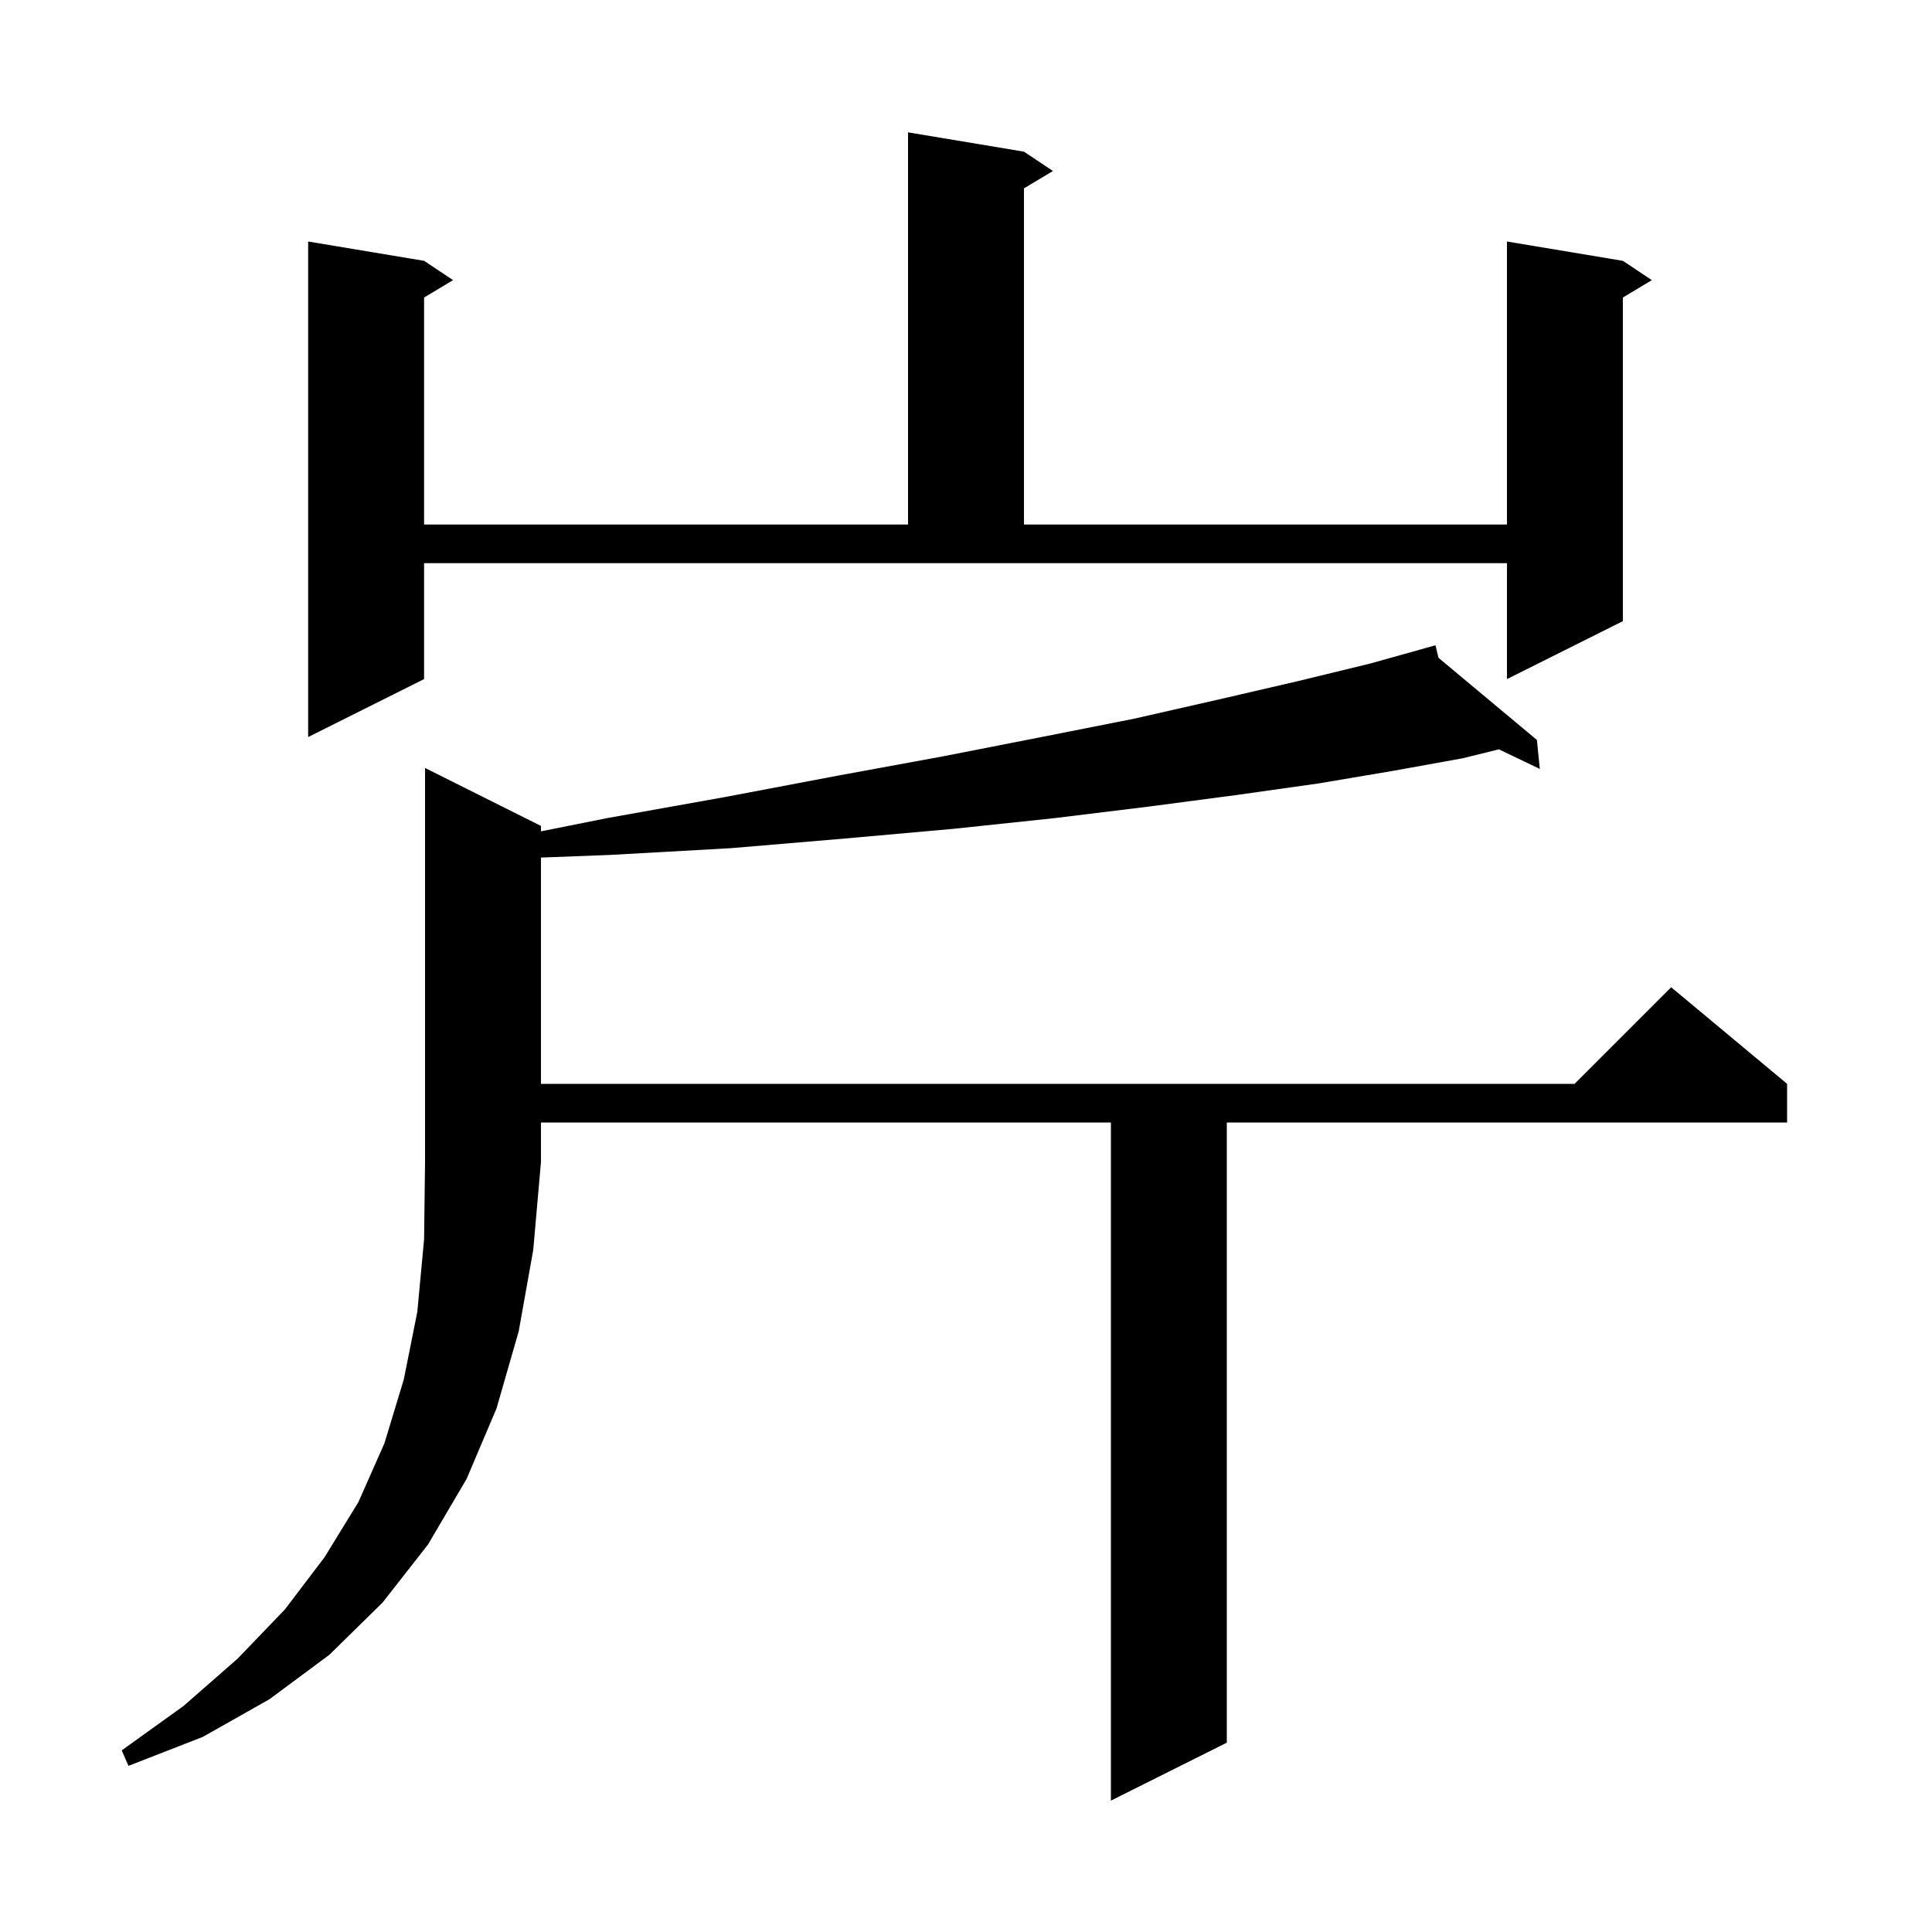 <svg xmlns="http://www.w3.org/2000/svg" xmlns:xlink="http://www.w3.org/1999/xlink" version="1.1" baseProfile="full" viewBox="0 0 200 200" width="200" height="200"><g fill="currentColor"><path d="M 56.0 85.5 L 56.0 86.06 L 62.8 84.7 L 75.1 82.5 L 86.7 80.3 L 97.6 78.3 L 107.8 76.3 L 117.4 74.4 L 126.2 72.4 L 134.4 70.5 L 141.8 68.7 L 147.624 67.073 L 147.6 67.0 L 147.671 67.059 L 148.6 66.8 L 148.909 68.093 L 159.1 76.6 L 159.4 79.6 L 155.164 77.571 L 151.4 78.5 L 144.2 79.8 L 136.5 81.1 L 128.0 82.3 L 118.9 83.5 L 109.1 84.7 L 98.7 85.8 L 87.5 86.8 L 75.7 87.8 L 63.2 88.5 L 56.0 88.775 L 56.0 112.2 L 163.0 112.2 L 173.0 102.2 L 185.0 112.2 L 185.0 116.2 L 127.0 116.2 L 127.0 180.4 L 115.0 186.4 L 115.0 116.2 L 56.0 116.2 L 56.0 120.3 L 55.2 129.4 L 53.7 137.8 L 51.4 145.8 L 48.3 153.1 L 44.3 159.9 L 39.6 165.9 L 34.1 171.3 L 27.9 175.9 L 21.0 179.8 L 13.3 182.8 L 12.6 181.2 L 19.0 176.6 L 24.6 171.7 L 29.5 166.6 L 33.6 161.2 L 37.1 155.5 L 39.8 149.4 L 41.8 142.8 L 43.2 135.8 L 43.9 128.3 L 44.0 120.3 L 44.0 79.5 Z M 43.9 70.3 L 31.9 76.3 L 31.9 25.0 L 43.9 27.0 L 46.9 29.0 L 43.9 30.8 L 43.9 54.3 L 94.0 54.3 L 94.0 13.7 L 106.0 15.7 L 109.0 17.7 L 106.0 19.5 L 106.0 54.3 L 156.0 54.3 L 156.0 25.0 L 168.0 27.0 L 171.0 29.0 L 168.0 30.8 L 168.0 64.3 L 156.0 70.3 L 156.0 58.3 L 43.9 58.3 Z "/></g></svg>